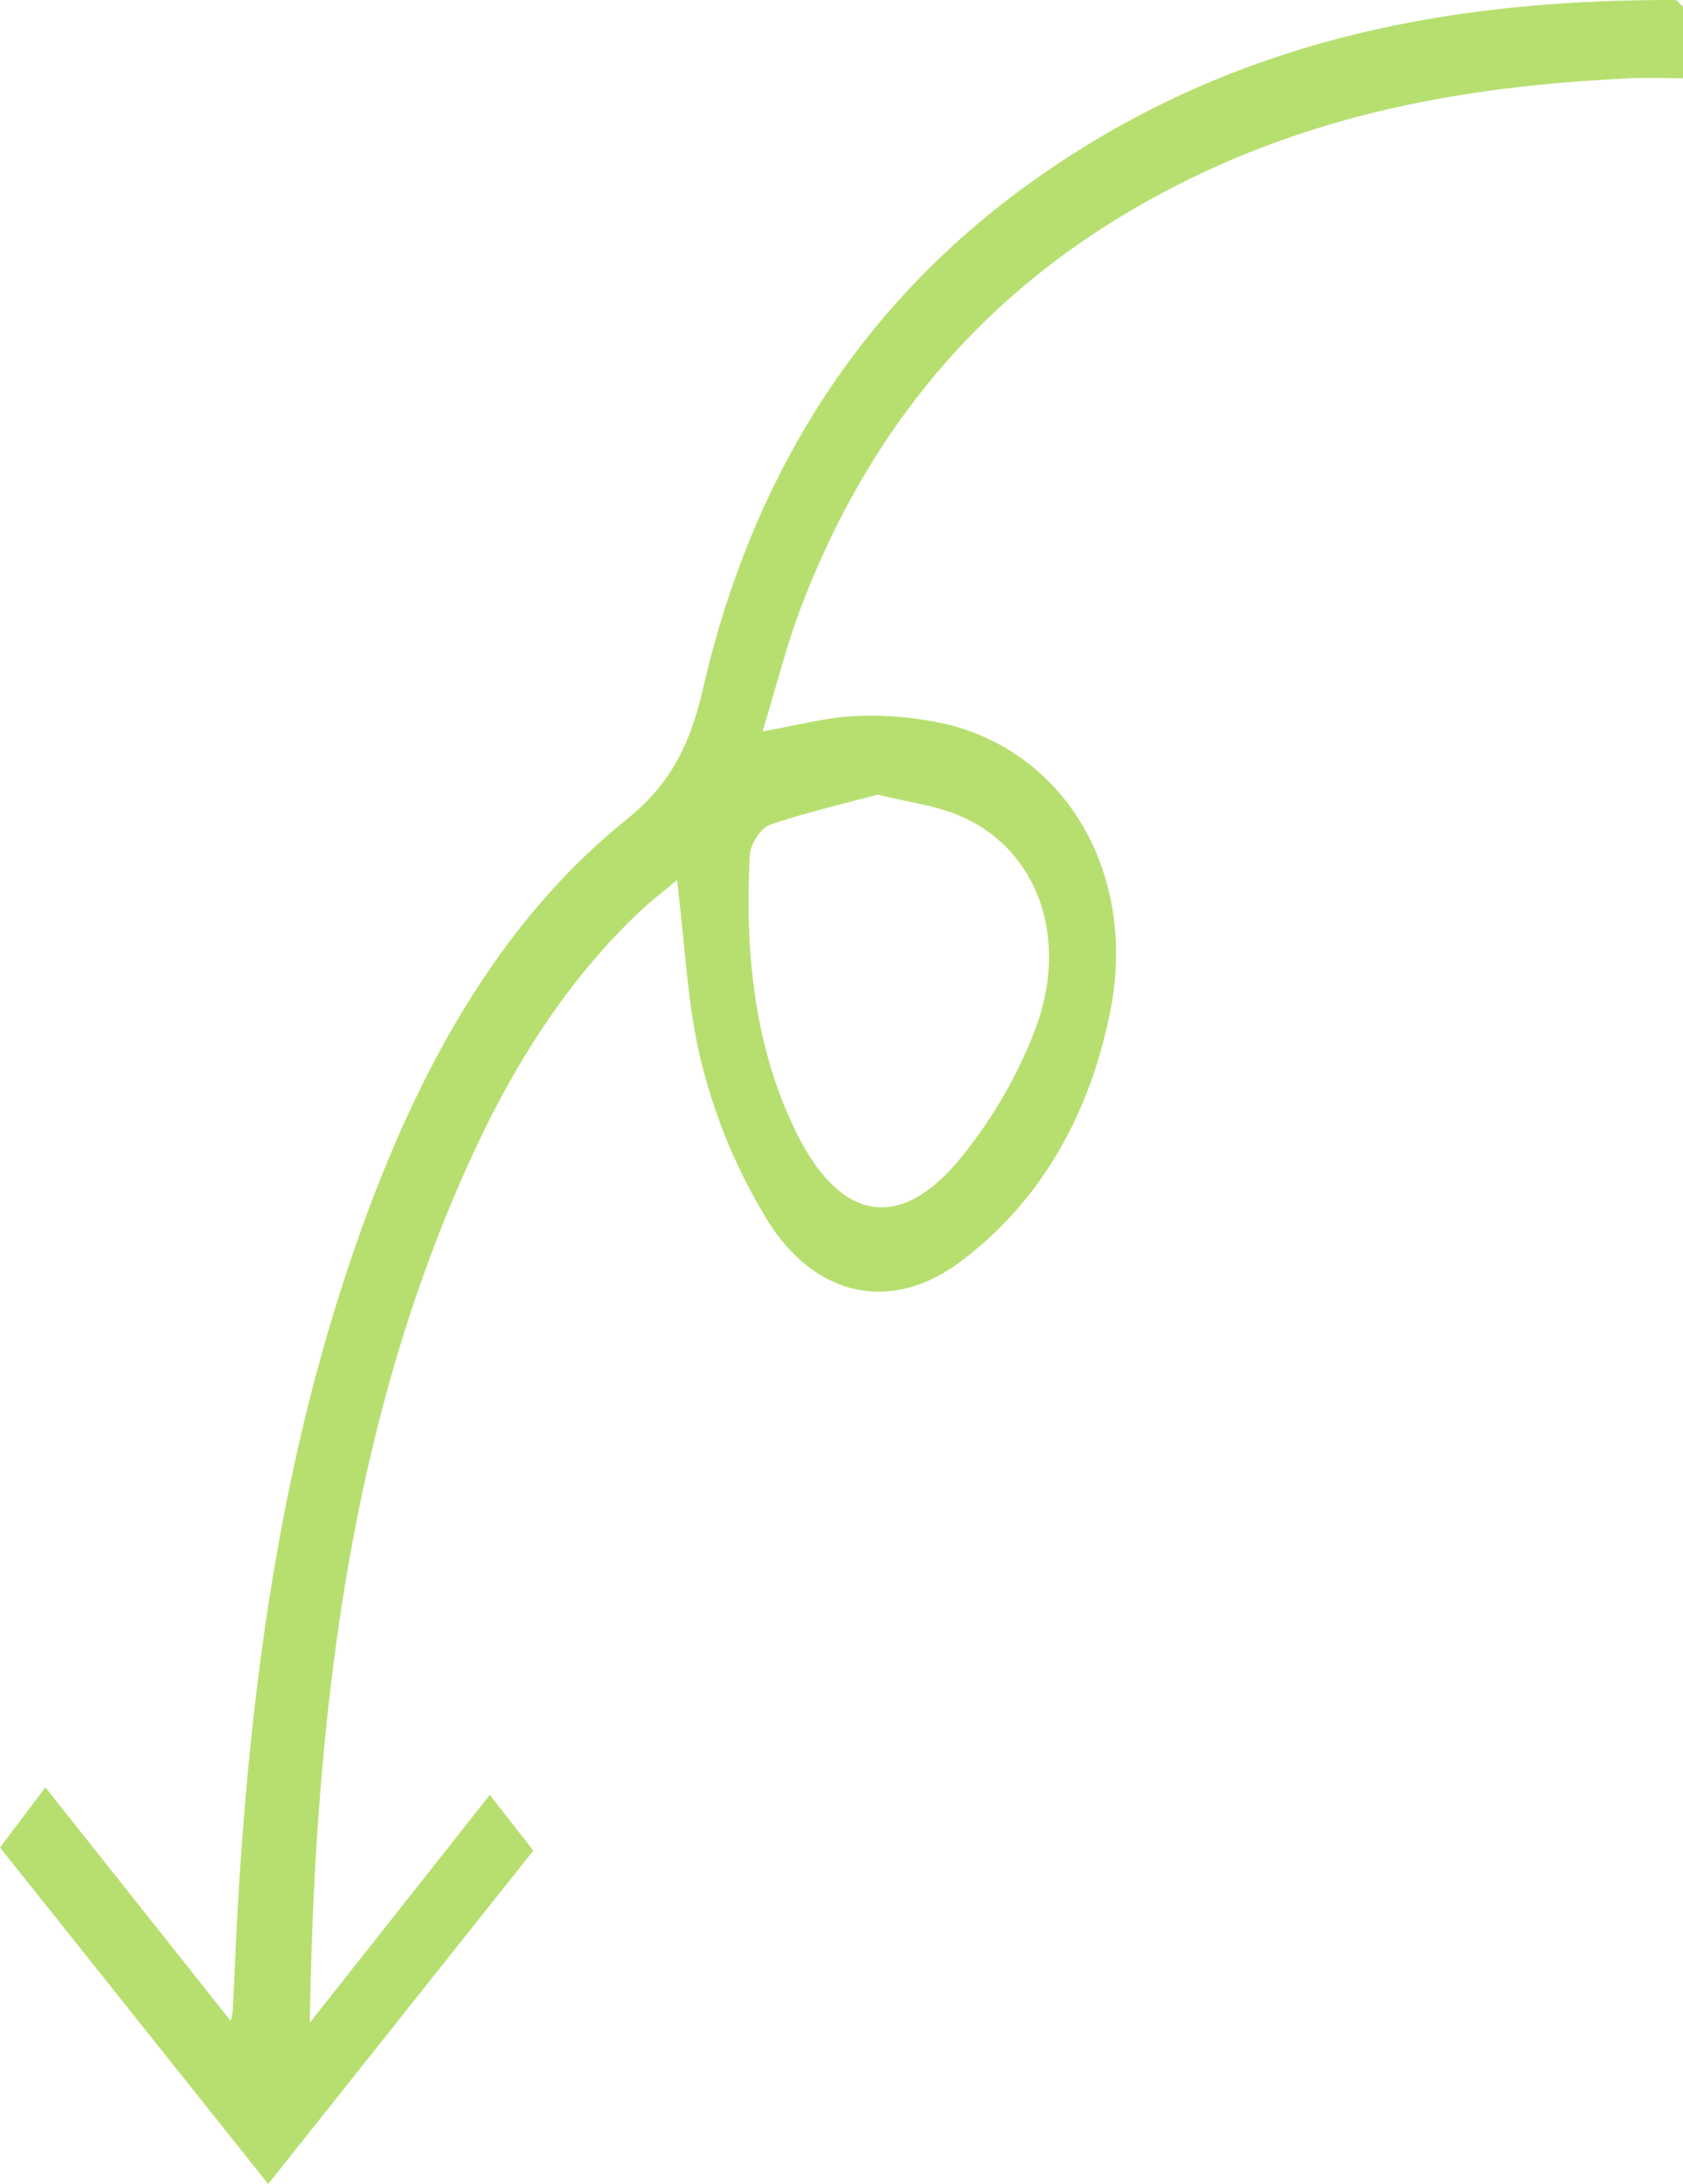 <svg xmlns="http://www.w3.org/2000/svg" width="208.668" height="270.769" viewBox="0 0 208.668 270.769"><path id="fleche-courbe" d="M38.407,250.786c.638-38.5,5.025-75.353,20.673-108.668,5.241-11.163,11.747-21.013,20.025-28.9,1.567-1.49,3.264-2.777,4.831-4.105,1.016,7.966,1.264,15.851,3.145,23.058a69.014,69.014,0,0,0,8.246,19.4c6.041,9.443,15.389,11.082,23.688,4.9,9.564-7.113,16-17.694,18.663-31.2,3.307-16.854-5.425-31.851-20.252-35.468a41.869,41.869,0,0,0-11.239-1.03c-3.588.122-7.154,1.125-11.639,1.9C96.267,85.1,97.542,79.866,99.422,75c10.234-26.622,27.611-43.042,49.138-53.325C165.895,13.4,184.007,10.514,202.411,9.7c2.01-.095,4.02,0,6.257,0V.841c-.508-.474-.724-.84-.929-.84-28.108-.068-55.352,4.891-80.165,22.788-19.82,14.293-34.02,34.791-40.407,62.578-1.729,7.519-4.366,12.112-9.575,16.312-17.194,13.86-27.719,34.534-35.208,57.863C34.4,184.388,30.94,210.467,29.448,237.035c-.227,4.051-.378,8.1-.584,12.152a8.566,8.566,0,0,1-.27,1.355L5.63,221.59c-2.486,3.292-4.2,5.568-5.63,7.465,11,13.792,22.208,27.854,33.252,41.714l32.874-41.335c-1.535-1.964-3.285-4.213-5.4-6.909-7.273,9.213-14.794,18.737-22.327,28.261ZM108.813,98.521c3.685.908,6.949,1.287,9.985,2.533,9.856,4.078,13.984,15.336,9.391,27a58.6,58.6,0,0,1-9.251,15.729c-7.565,9.077-14.913,7.533-20.338-3.644-5.079-10.486-6.268-22.151-5.63-34.154.076-1.355,1.416-3.373,2.475-3.726C99.963,100.716,104.588,99.659,108.813,98.521Z" transform="translate(0 0)" fill="#b7df70"></path></svg>